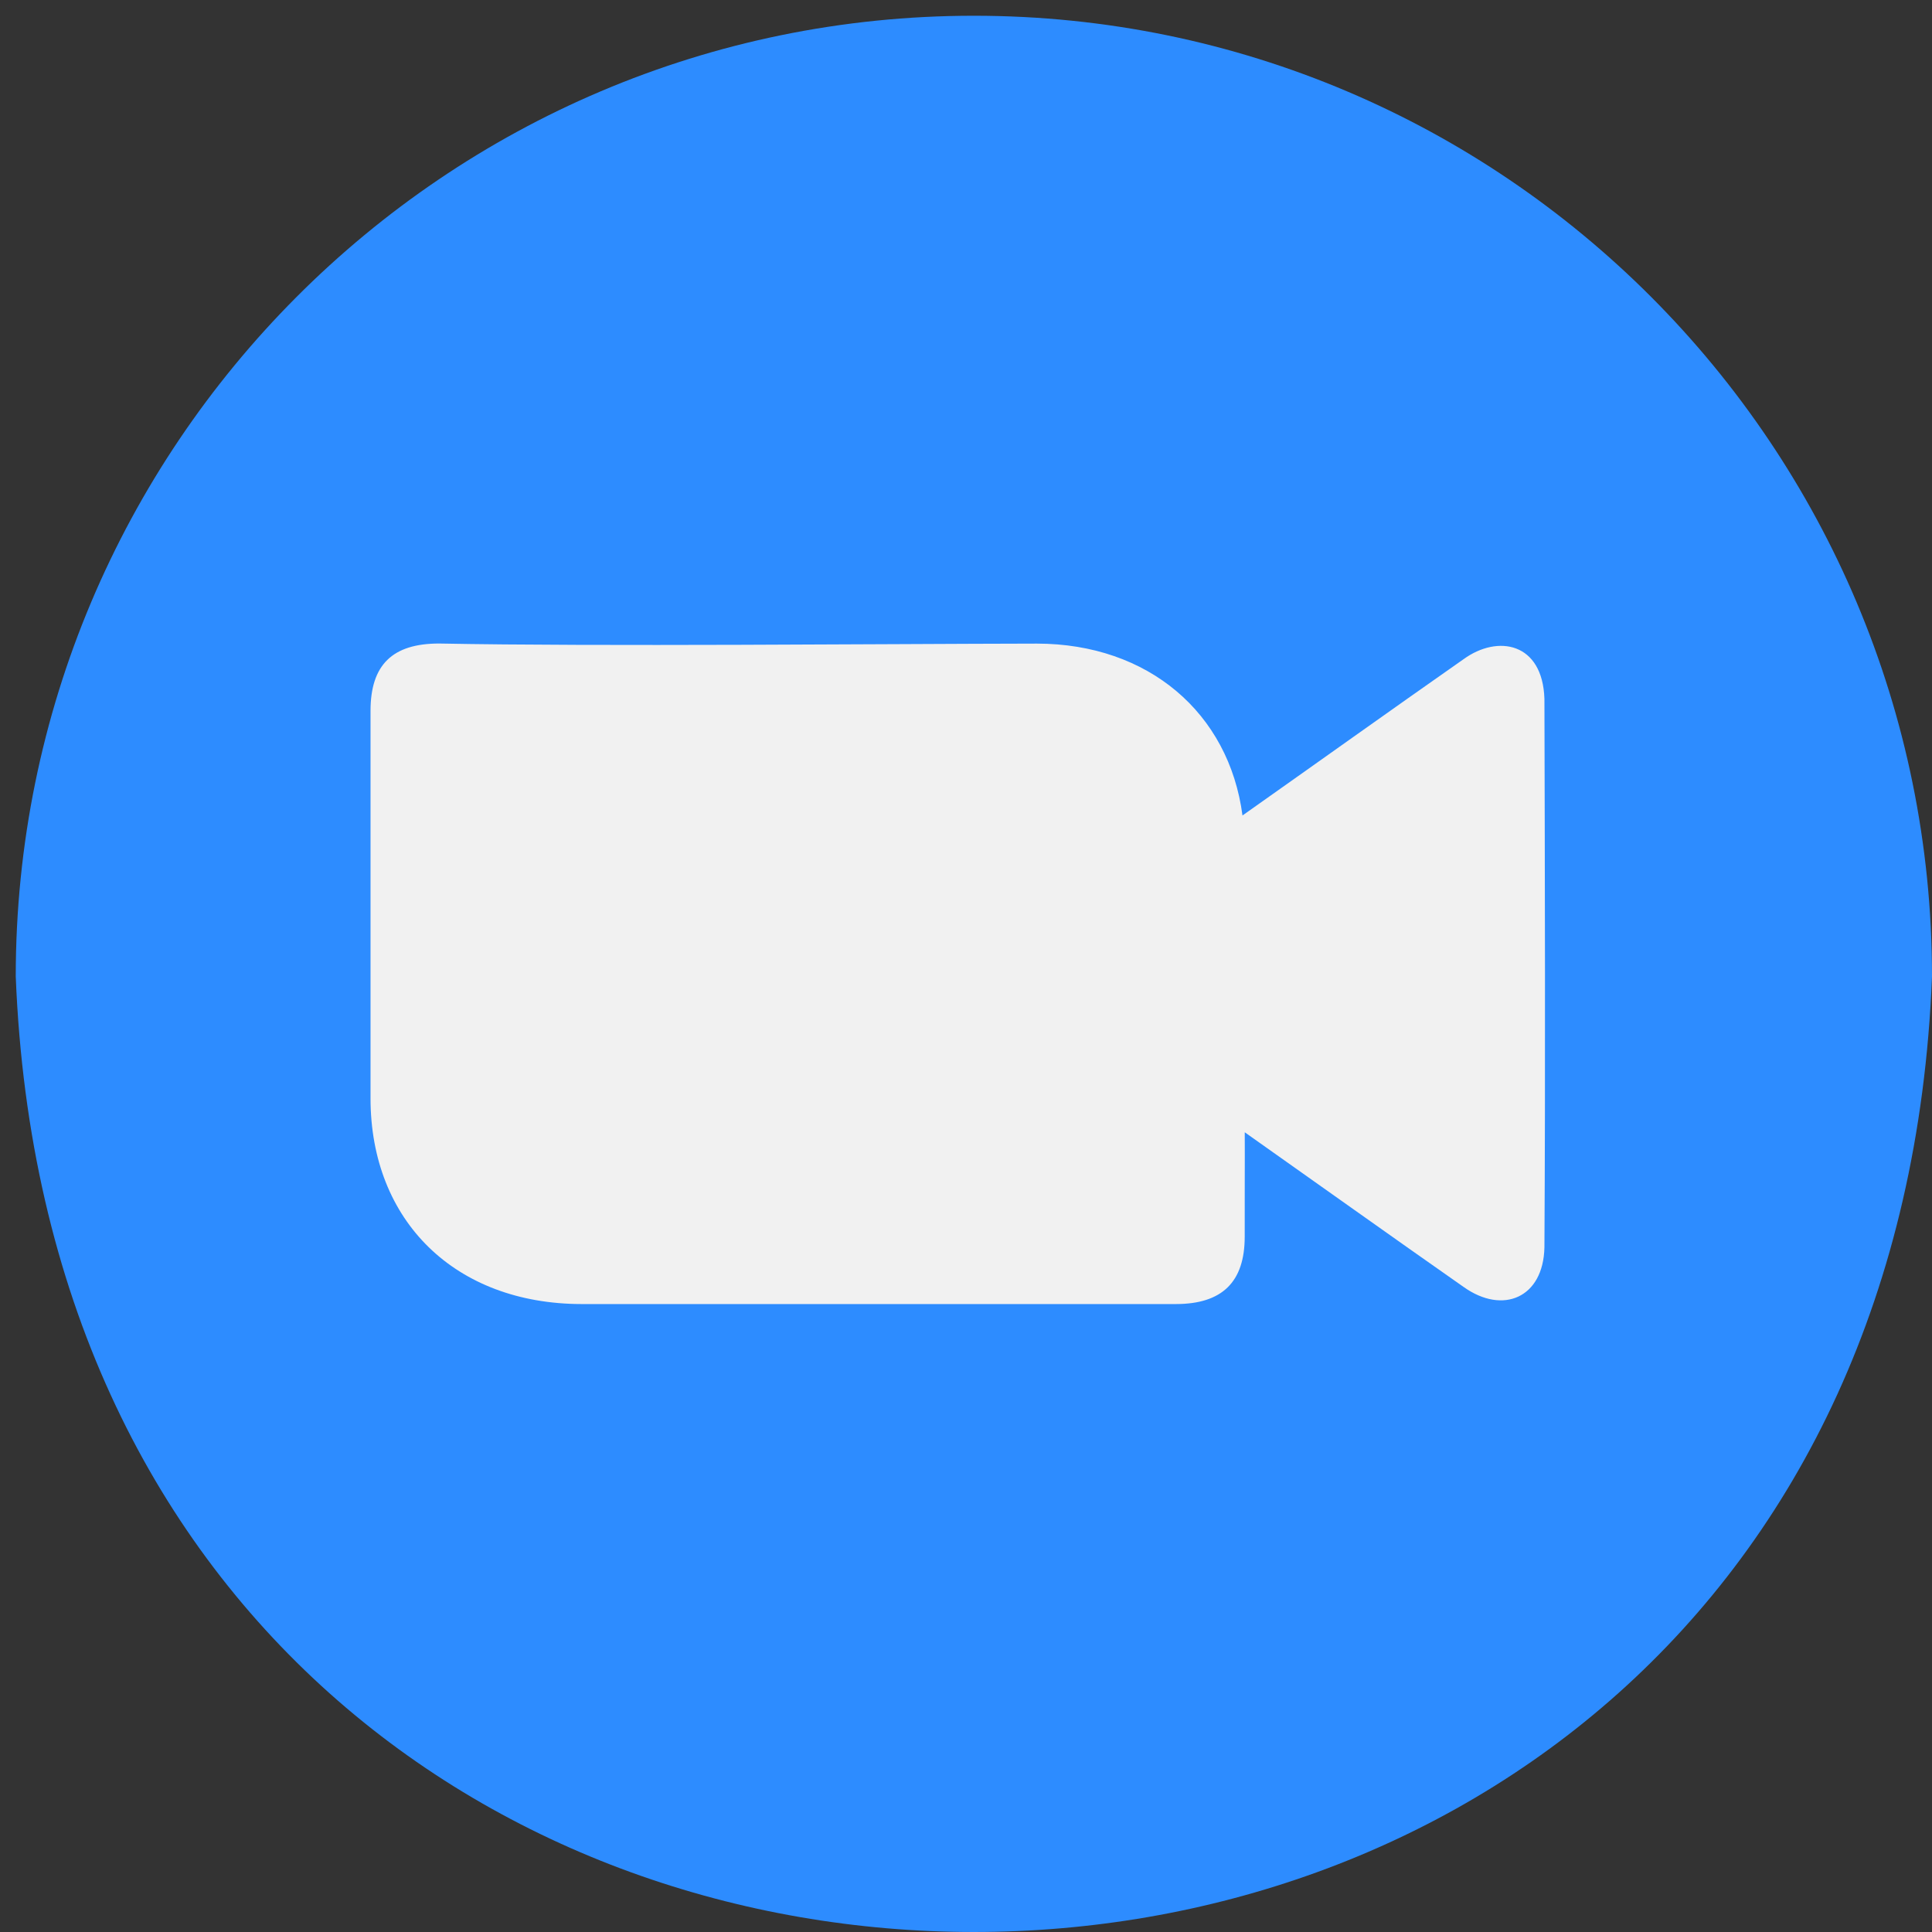<svg width="46" height="46" viewBox="0 0 46 46" fill="none" xmlns="http://www.w3.org/2000/svg">
<rect x="0" y="0" width="46" height="46" fill="#333333" stroke="none"/>
<path d="M23.187 0.375C10.588 0.375 0.375 10.616 0.375 23.248C1.577 53.588 44.803 53.58 46 23.248C46 10.616 35.786 0.375 23.187 0.375Z" fill="#2D8CFF"/>
<path d="M36.772 29.698C36.747 30.901 35.783 31.308 34.848 30.642C33.105 29.422 31.374 28.185 29.637 26.959C29.641 27.526 29.633 28.863 29.636 29.445C29.636 30.523 29.1 31.048 27.999 31.049L18.616 31.05C17.027 31.05 15.437 31.051 13.848 31.049C10.843 31.046 8.823 29.077 8.822 26.15V16.926C8.822 15.832 9.341 15.322 10.455 15.322C14.274 15.395 20.945 15.33 24.689 15.324C27.343 15.327 29.262 16.977 29.583 19.416C31.339 18.177 33.087 16.927 34.848 15.694C35.66 15.105 36.729 15.294 36.772 16.639C36.783 20.858 36.797 25.47 36.772 29.698Z" fill="#F1F1F1"/>
</svg>
